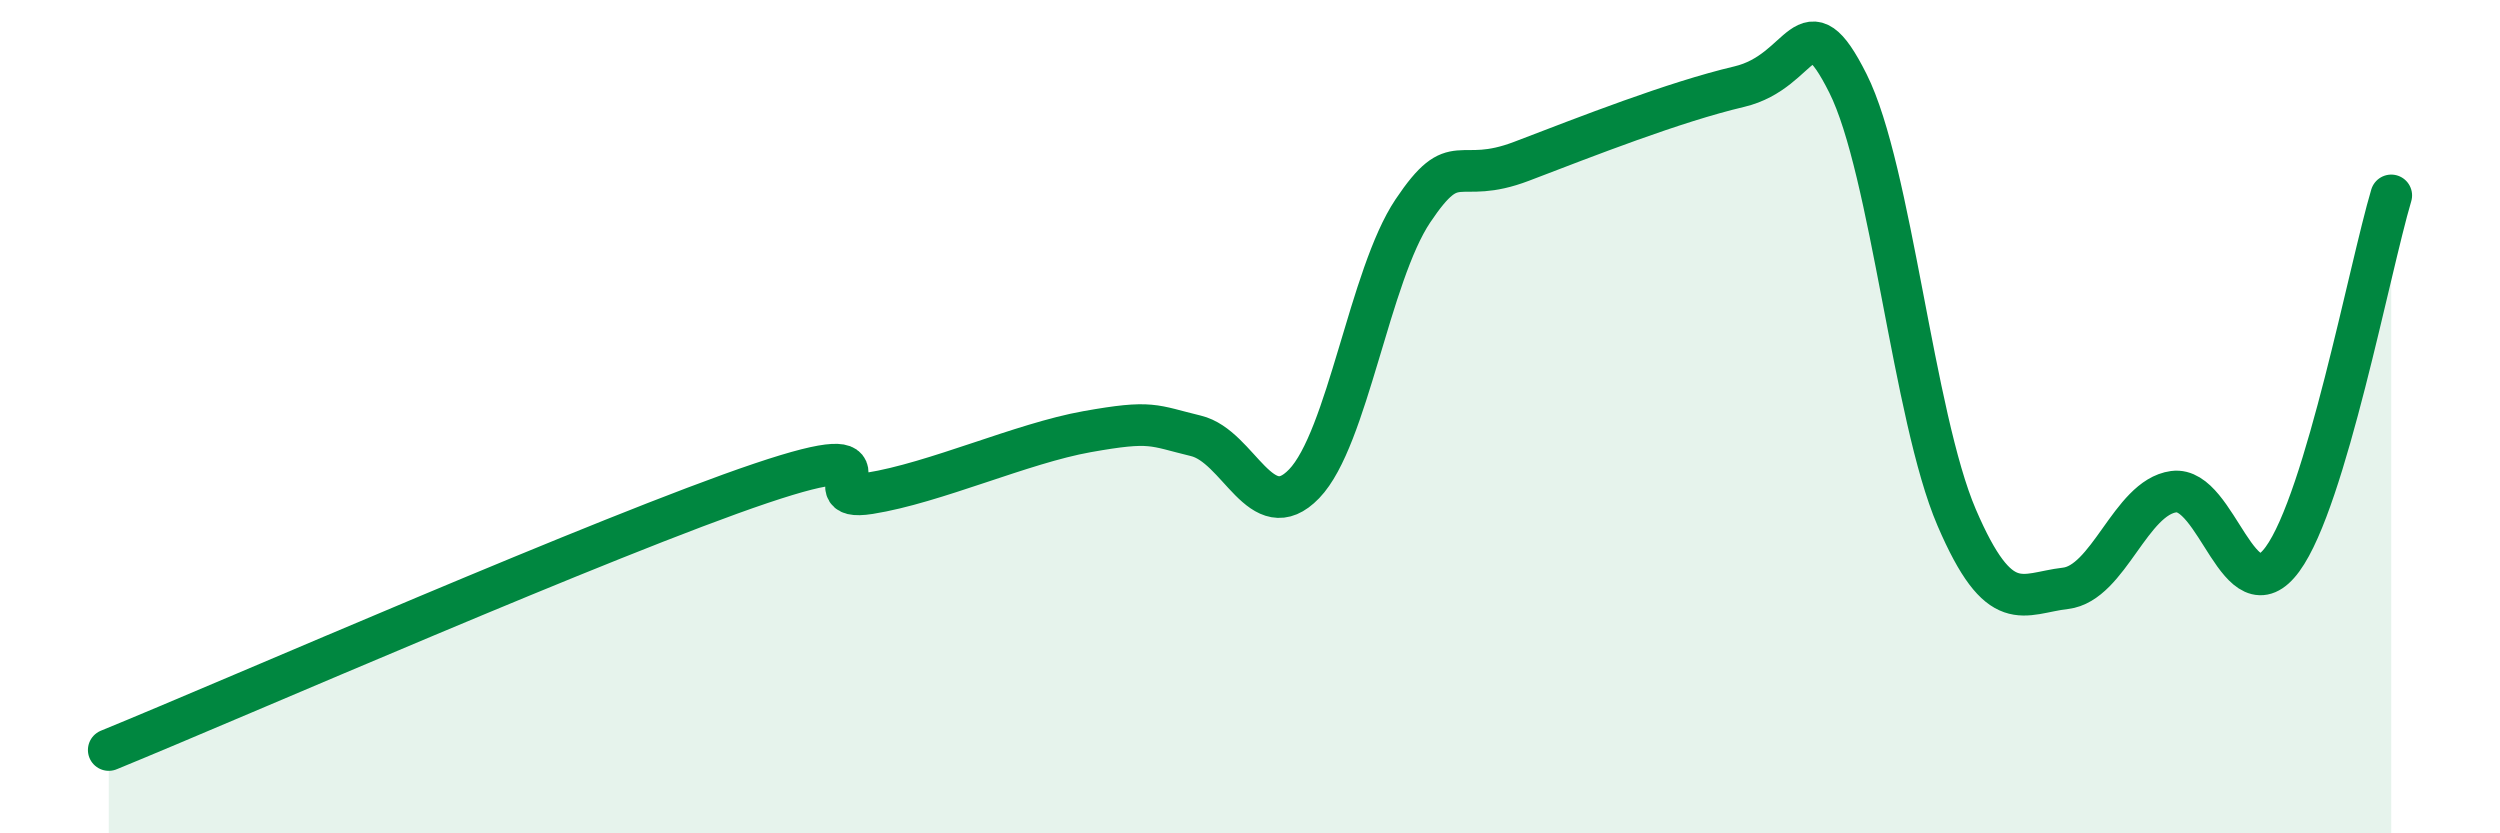 
    <svg width="60" height="20" viewBox="0 0 60 20" xmlns="http://www.w3.org/2000/svg">
      <path
        d="M 2.61,18 C 5.74,16.72 14.61,12.83 18.26,11.6 C 21.91,10.37 19.3,12.09 20.87,11.84 C 22.44,11.59 24.52,10.64 26.09,10.36 C 27.66,10.08 27.66,10.21 28.7,10.46 C 29.74,10.71 30.26,12.69 31.3,11.61 C 32.34,10.53 32.87,6.61 33.91,5.06 C 34.95,3.51 34.95,4.47 36.52,3.87 C 38.09,3.27 40.17,2.45 41.74,2.08 C 43.31,1.71 43.31,-0.07 44.35,2 C 45.39,4.07 45.92,10 46.96,12.42 C 48,14.84 48.53,14.24 49.57,14.12 C 50.61,14 51.13,11.94 52.17,11.8 C 53.21,11.66 53.74,14.84 54.78,13.42 C 55.82,12 56.87,6.44 57.39,4.69L57.39 20L2.61 20Z"
        fill="#008740"
        opacity="0.1"
        stroke-linecap="round"
        stroke-linejoin="round"
      />
      <path
        d="M 2.61,18 C 5.74,16.72 14.61,12.83 18.26,11.6 C 21.91,10.37 19.3,12.09 20.87,11.84 C 22.44,11.59 24.52,10.64 26.09,10.36 C 27.66,10.08 27.66,10.21 28.7,10.46 C 29.74,10.71 30.26,12.69 31.3,11.61 C 32.34,10.53 32.87,6.61 33.91,5.06 C 34.95,3.51 34.95,4.47 36.52,3.87 C 38.09,3.27 40.17,2.45 41.74,2.08 C 43.31,1.71 43.31,-0.07 44.35,2 C 45.39,4.07 45.92,10 46.96,12.42 C 48,14.84 48.53,14.24 49.57,14.12 C 50.61,14 51.13,11.94 52.17,11.8 C 53.21,11.66 53.74,14.84 54.78,13.42 C 55.82,12 56.87,6.44 57.39,4.69"
        stroke="#008740"
        stroke-width="1"
        fill="none"
        stroke-linecap="round"
        stroke-linejoin="round"
      />
    </svg>
  